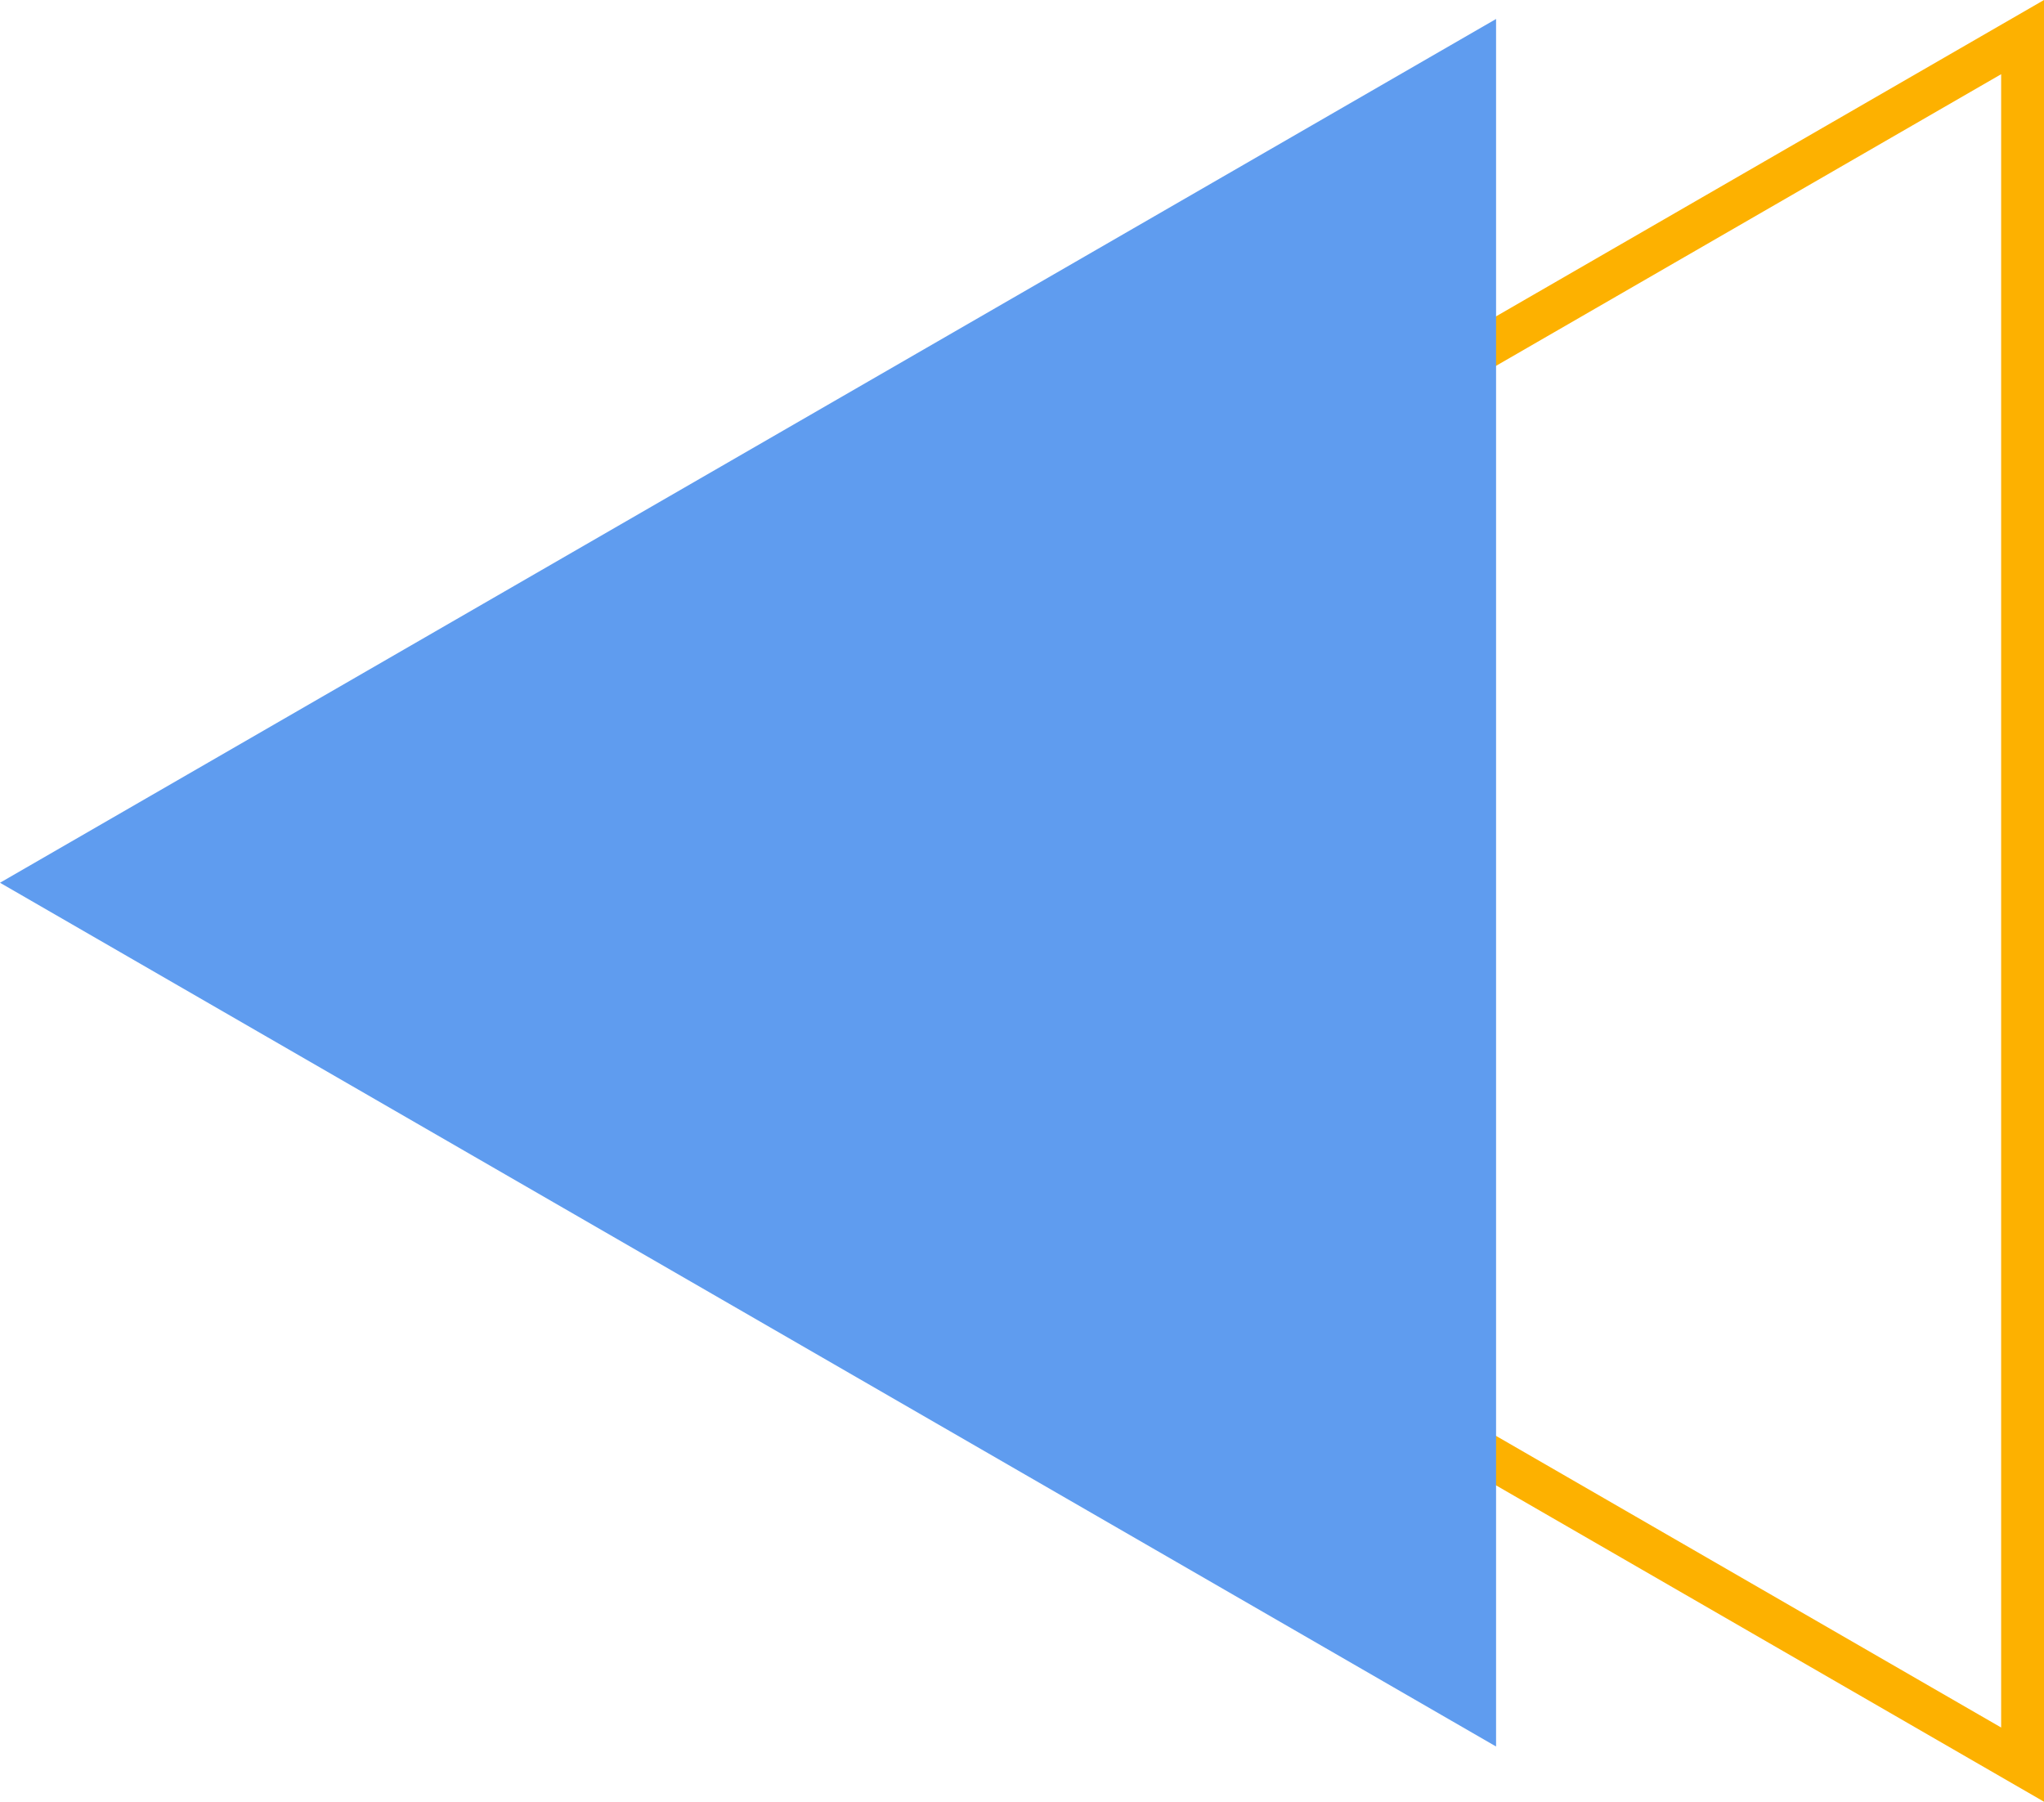   <svg xmlns="http://www.w3.org/2000/svg" viewBox="0 0 288.279 254.107" width="100%" style="vertical-align: middle; max-width: 100%; width: 100%;">
   <g>
    <g>
     <path d="M288.279,254.107,68.215,127.054,288.279,0ZM80.3,127.054,282.236,243.643V10.465Z" fill="rgb(253,177,0)">
     </path>
     <polygon points="0 124.499 211.001 246.32 211.001 2.677 0 124.499" fill="#5f9cef">
     </polygon>
    </g>
   </g>
  </svg>

